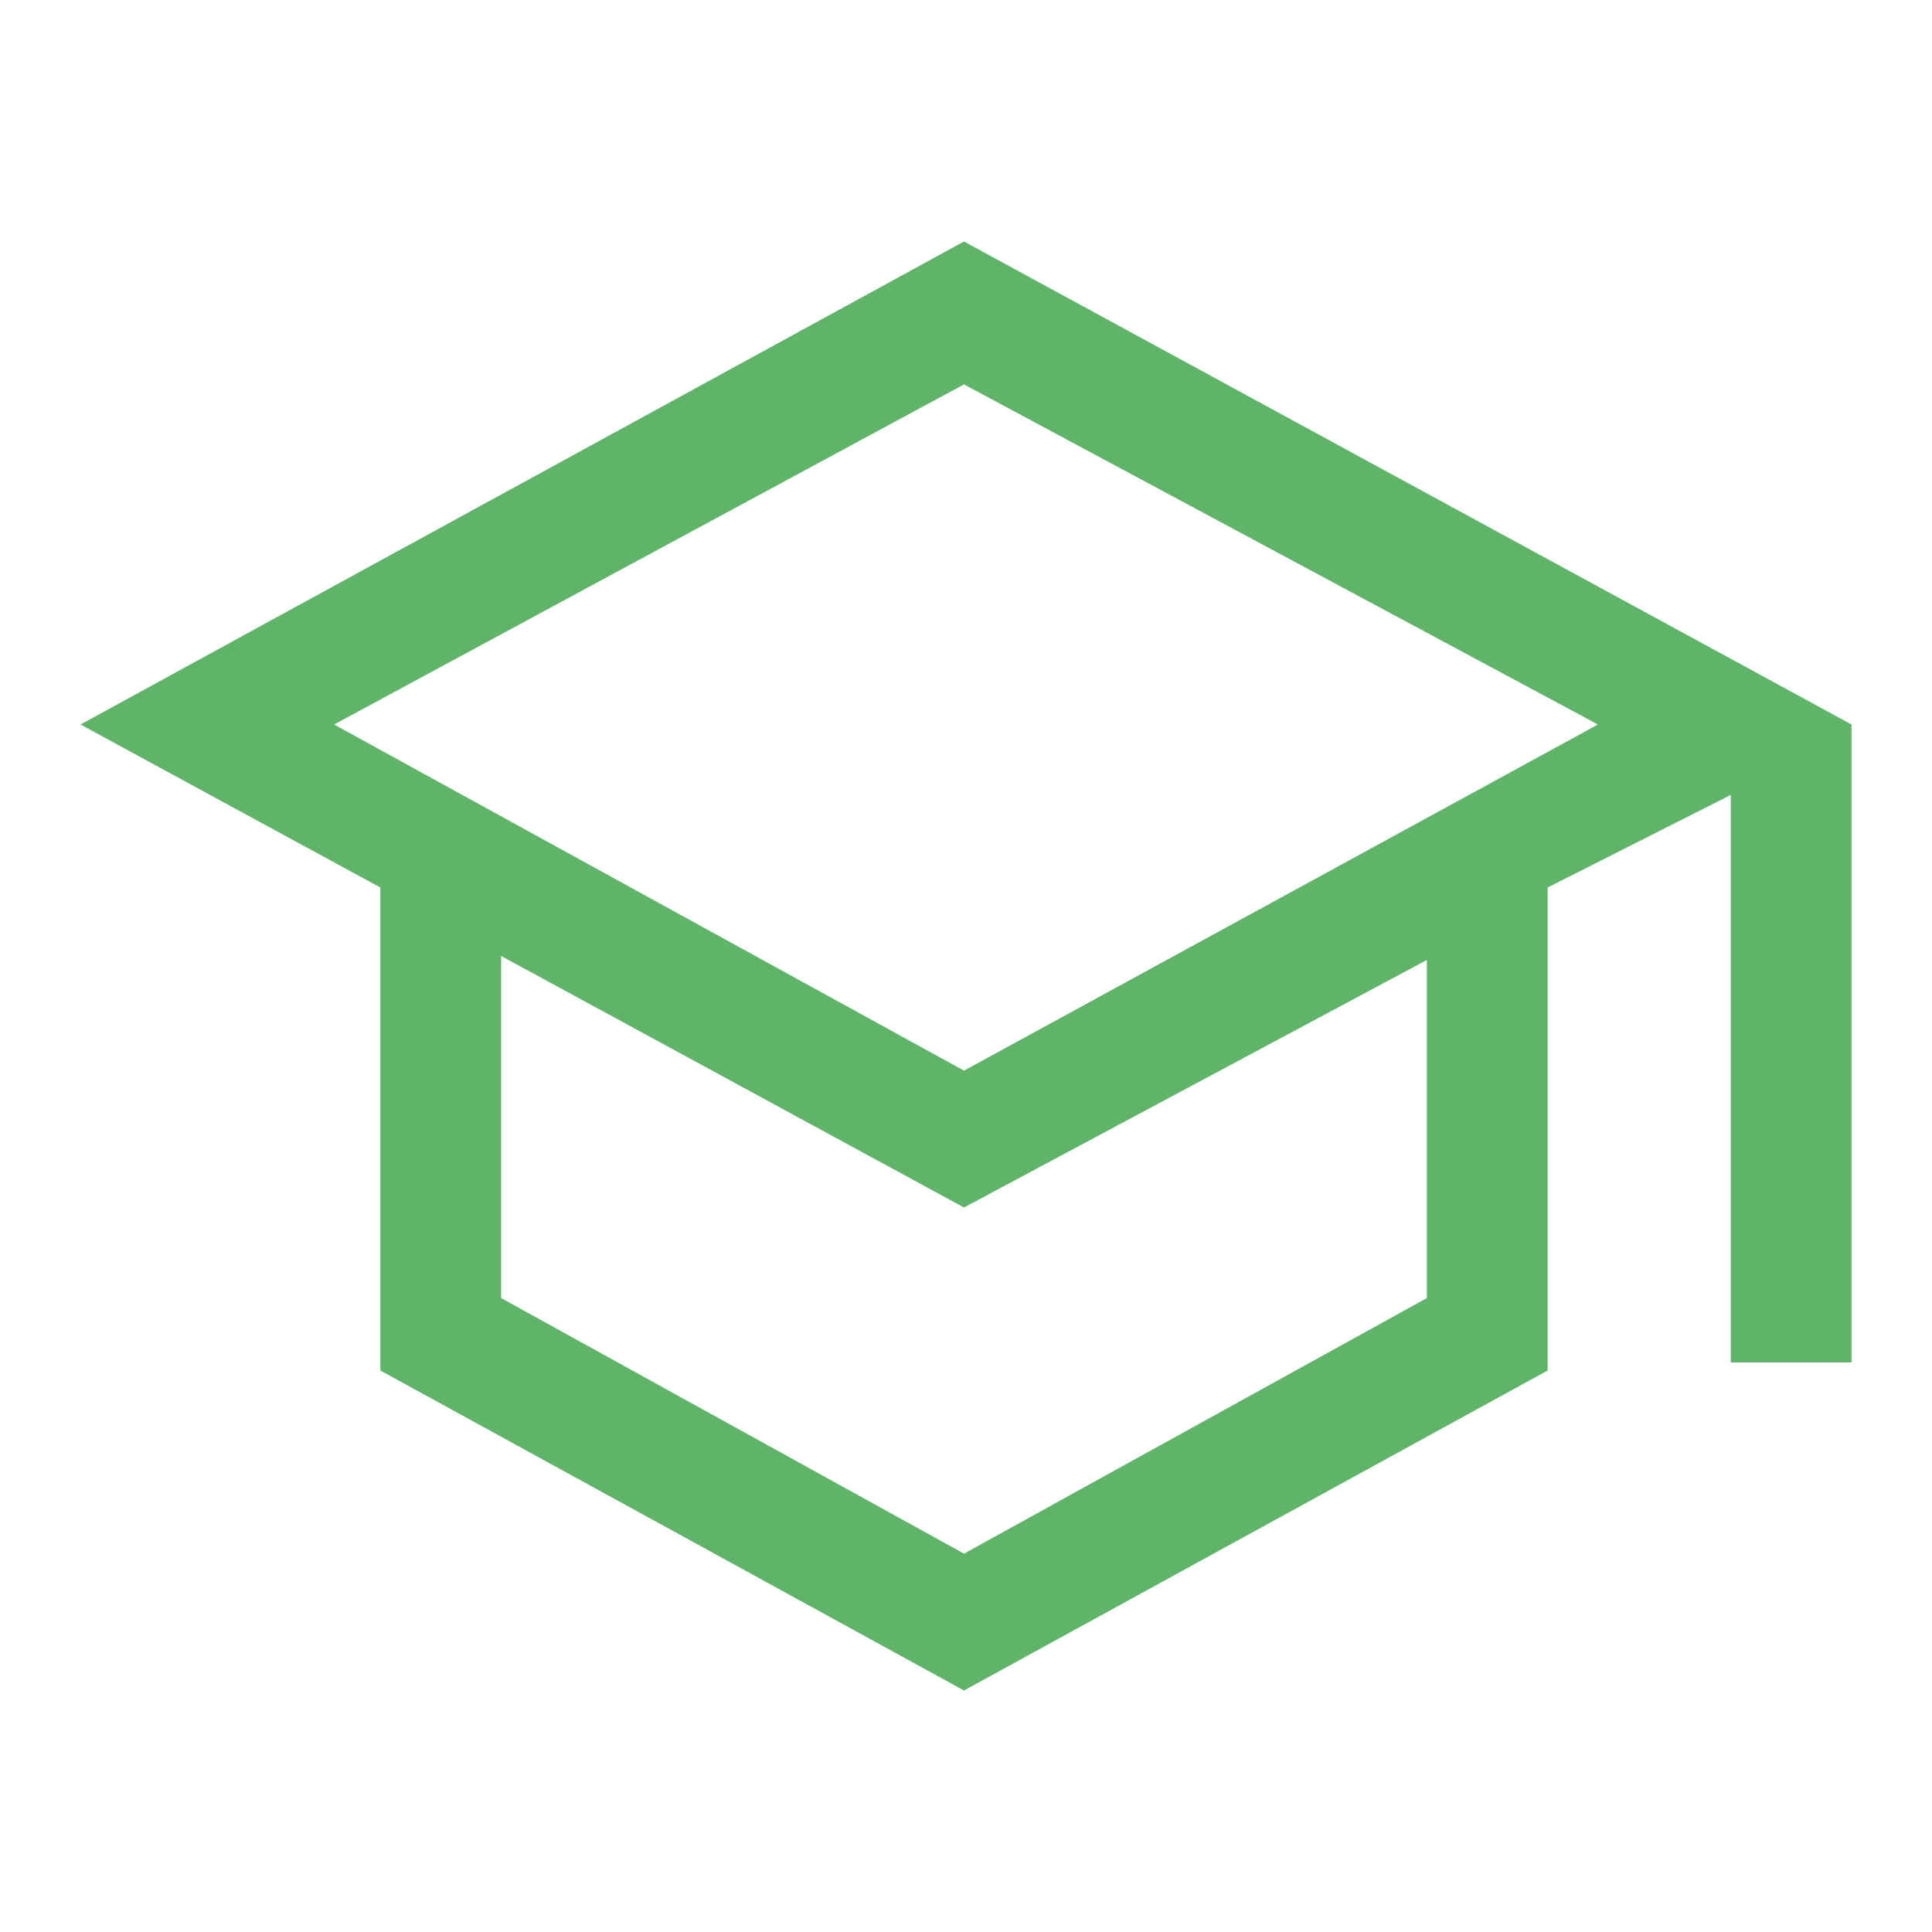 <svg xmlns="http://www.w3.org/2000/svg" height="48" viewBox="0 96 960 960" width="48"><path fill="#5FB469" d="M479 936 189 777V537L40 456l439-240 441 240v317h-60V491l-91 46v240L479 936Zm0-308 315-172-315-169-313 169 313 172Zm0 240 230-127V573L479 696 249 571v170l230 127Zm1-240Zm-1 74Zm0 0Z"/></svg>